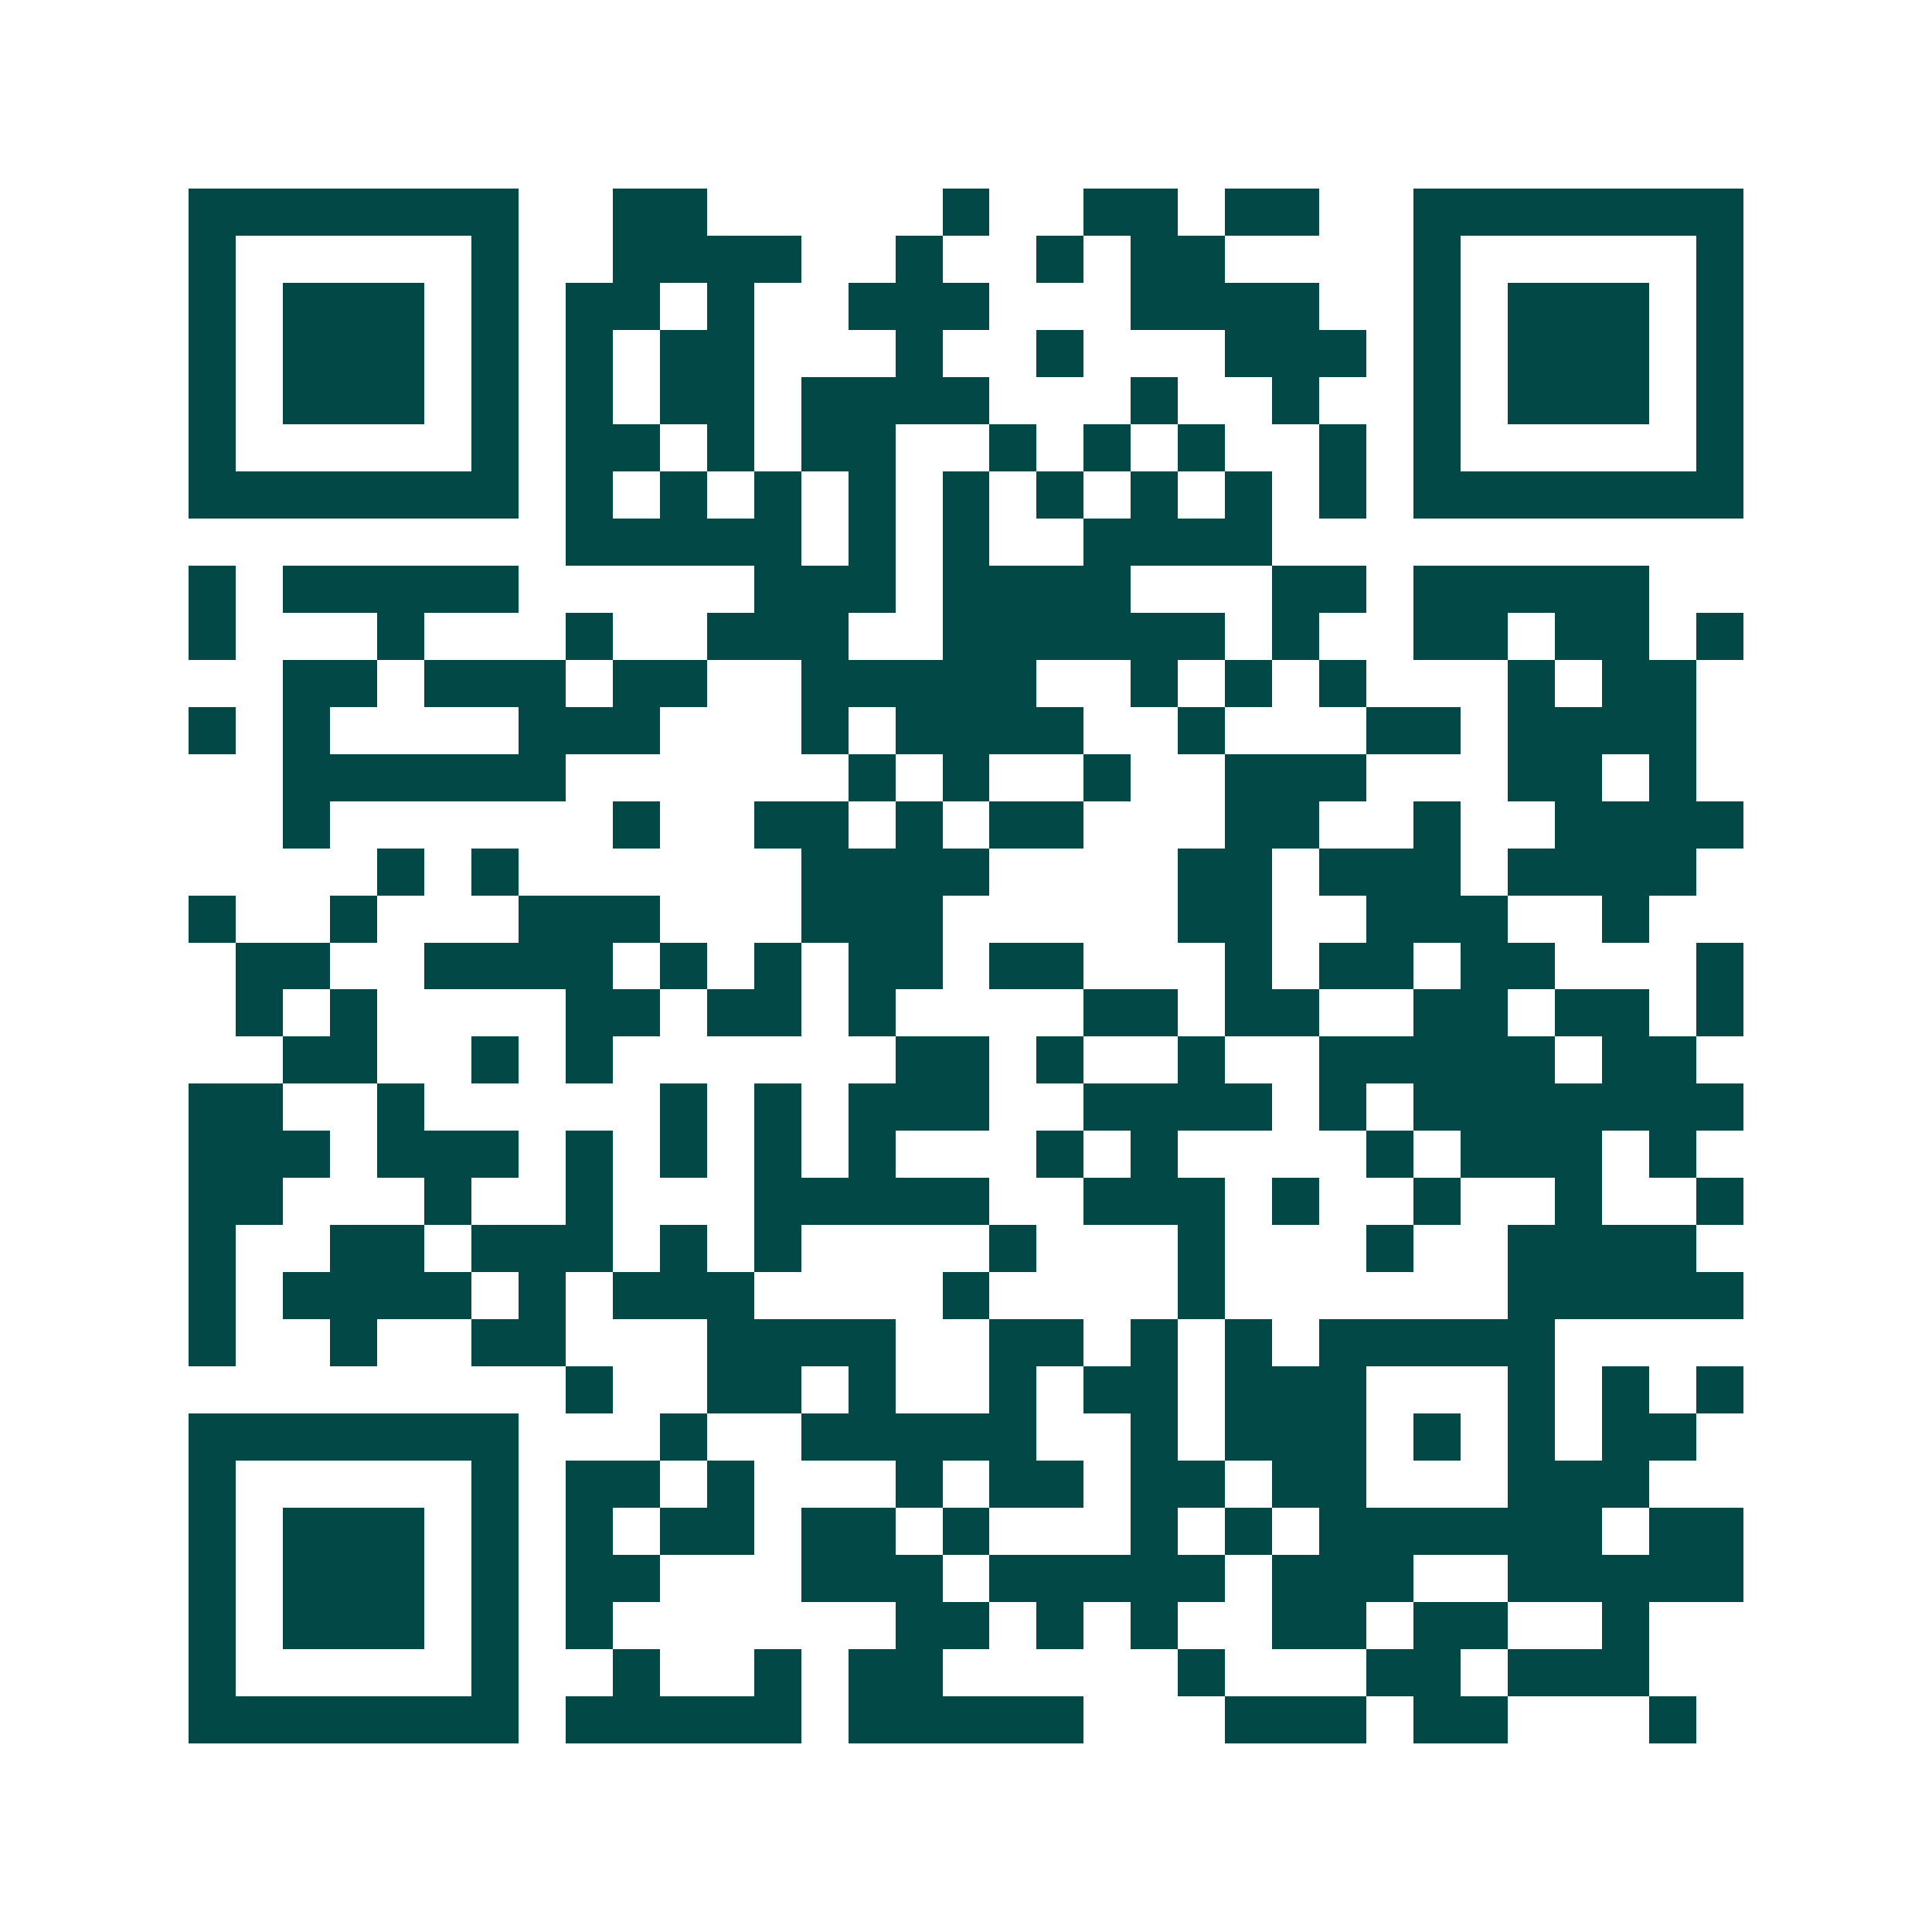<svg xmlns="http://www.w3.org/2000/svg" width="200" height="200" viewBox="0 0 41 41" shape-rendering="crispEdges"><path fill="#ffffff" d="M0 0h41v41H0z"/><path stroke="#014847" d="M4 4.5h7m2 0h2m5 0h1m2 0h2m1 0h2m2 0h7M4 5.5h1m5 0h1m2 0h4m2 0h1m2 0h1m1 0h2m4 0h1m5 0h1M4 6.5h1m1 0h3m1 0h1m1 0h2m1 0h1m2 0h3m3 0h4m2 0h1m1 0h3m1 0h1M4 7.5h1m1 0h3m1 0h1m1 0h1m1 0h2m3 0h1m2 0h1m3 0h3m1 0h1m1 0h3m1 0h1M4 8.5h1m1 0h3m1 0h1m1 0h1m1 0h2m1 0h4m3 0h1m2 0h1m2 0h1m1 0h3m1 0h1M4 9.5h1m5 0h1m1 0h2m1 0h1m1 0h2m2 0h1m1 0h1m1 0h1m2 0h1m1 0h1m5 0h1M4 10.5h7m1 0h1m1 0h1m1 0h1m1 0h1m1 0h1m1 0h1m1 0h1m1 0h1m1 0h1m1 0h7M12 11.5h5m1 0h1m1 0h1m2 0h4M4 12.5h1m1 0h5m5 0h3m1 0h4m3 0h2m1 0h5M4 13.5h1m3 0h1m3 0h1m2 0h3m2 0h6m1 0h1m2 0h2m1 0h2m1 0h1M6 14.5h2m1 0h3m1 0h2m2 0h5m2 0h1m1 0h1m1 0h1m3 0h1m1 0h2M4 15.5h1m1 0h1m4 0h3m3 0h1m1 0h4m2 0h1m3 0h2m1 0h4M6 16.5h6m6 0h1m1 0h1m2 0h1m2 0h3m3 0h2m1 0h1M6 17.5h1m6 0h1m2 0h2m1 0h1m1 0h2m3 0h2m2 0h1m2 0h4M8 18.5h1m1 0h1m6 0h4m4 0h2m1 0h3m1 0h4M4 19.5h1m2 0h1m3 0h3m3 0h3m5 0h2m2 0h3m2 0h1M5 20.5h2m2 0h4m1 0h1m1 0h1m1 0h2m1 0h2m3 0h1m1 0h2m1 0h2m3 0h1M5 21.5h1m1 0h1m4 0h2m1 0h2m1 0h1m4 0h2m1 0h2m2 0h2m1 0h2m1 0h1M6 22.5h2m2 0h1m1 0h1m6 0h2m1 0h1m2 0h1m2 0h5m1 0h2M4 23.5h2m2 0h1m5 0h1m1 0h1m1 0h3m2 0h4m1 0h1m1 0h7M4 24.5h3m1 0h3m1 0h1m1 0h1m1 0h1m1 0h1m3 0h1m1 0h1m4 0h1m1 0h3m1 0h1M4 25.5h2m3 0h1m2 0h1m3 0h5m2 0h3m1 0h1m2 0h1m2 0h1m2 0h1M4 26.5h1m2 0h2m1 0h3m1 0h1m1 0h1m4 0h1m3 0h1m3 0h1m2 0h4M4 27.5h1m1 0h4m1 0h1m1 0h3m4 0h1m4 0h1m6 0h5M4 28.5h1m2 0h1m2 0h2m3 0h4m2 0h2m1 0h1m1 0h1m1 0h5M12 29.5h1m2 0h2m1 0h1m2 0h1m1 0h2m1 0h3m3 0h1m1 0h1m1 0h1M4 30.5h7m3 0h1m2 0h5m2 0h1m1 0h3m1 0h1m1 0h1m1 0h2M4 31.5h1m5 0h1m1 0h2m1 0h1m3 0h1m1 0h2m1 0h2m1 0h2m3 0h3M4 32.5h1m1 0h3m1 0h1m1 0h1m1 0h2m1 0h2m1 0h1m3 0h1m1 0h1m1 0h6m1 0h2M4 33.5h1m1 0h3m1 0h1m1 0h2m3 0h3m1 0h5m1 0h3m2 0h5M4 34.5h1m1 0h3m1 0h1m1 0h1m6 0h2m1 0h1m1 0h1m2 0h2m1 0h2m2 0h1M4 35.5h1m5 0h1m2 0h1m2 0h1m1 0h2m5 0h1m3 0h2m1 0h3M4 36.5h7m1 0h5m1 0h5m3 0h3m1 0h2m3 0h1"/></svg>
